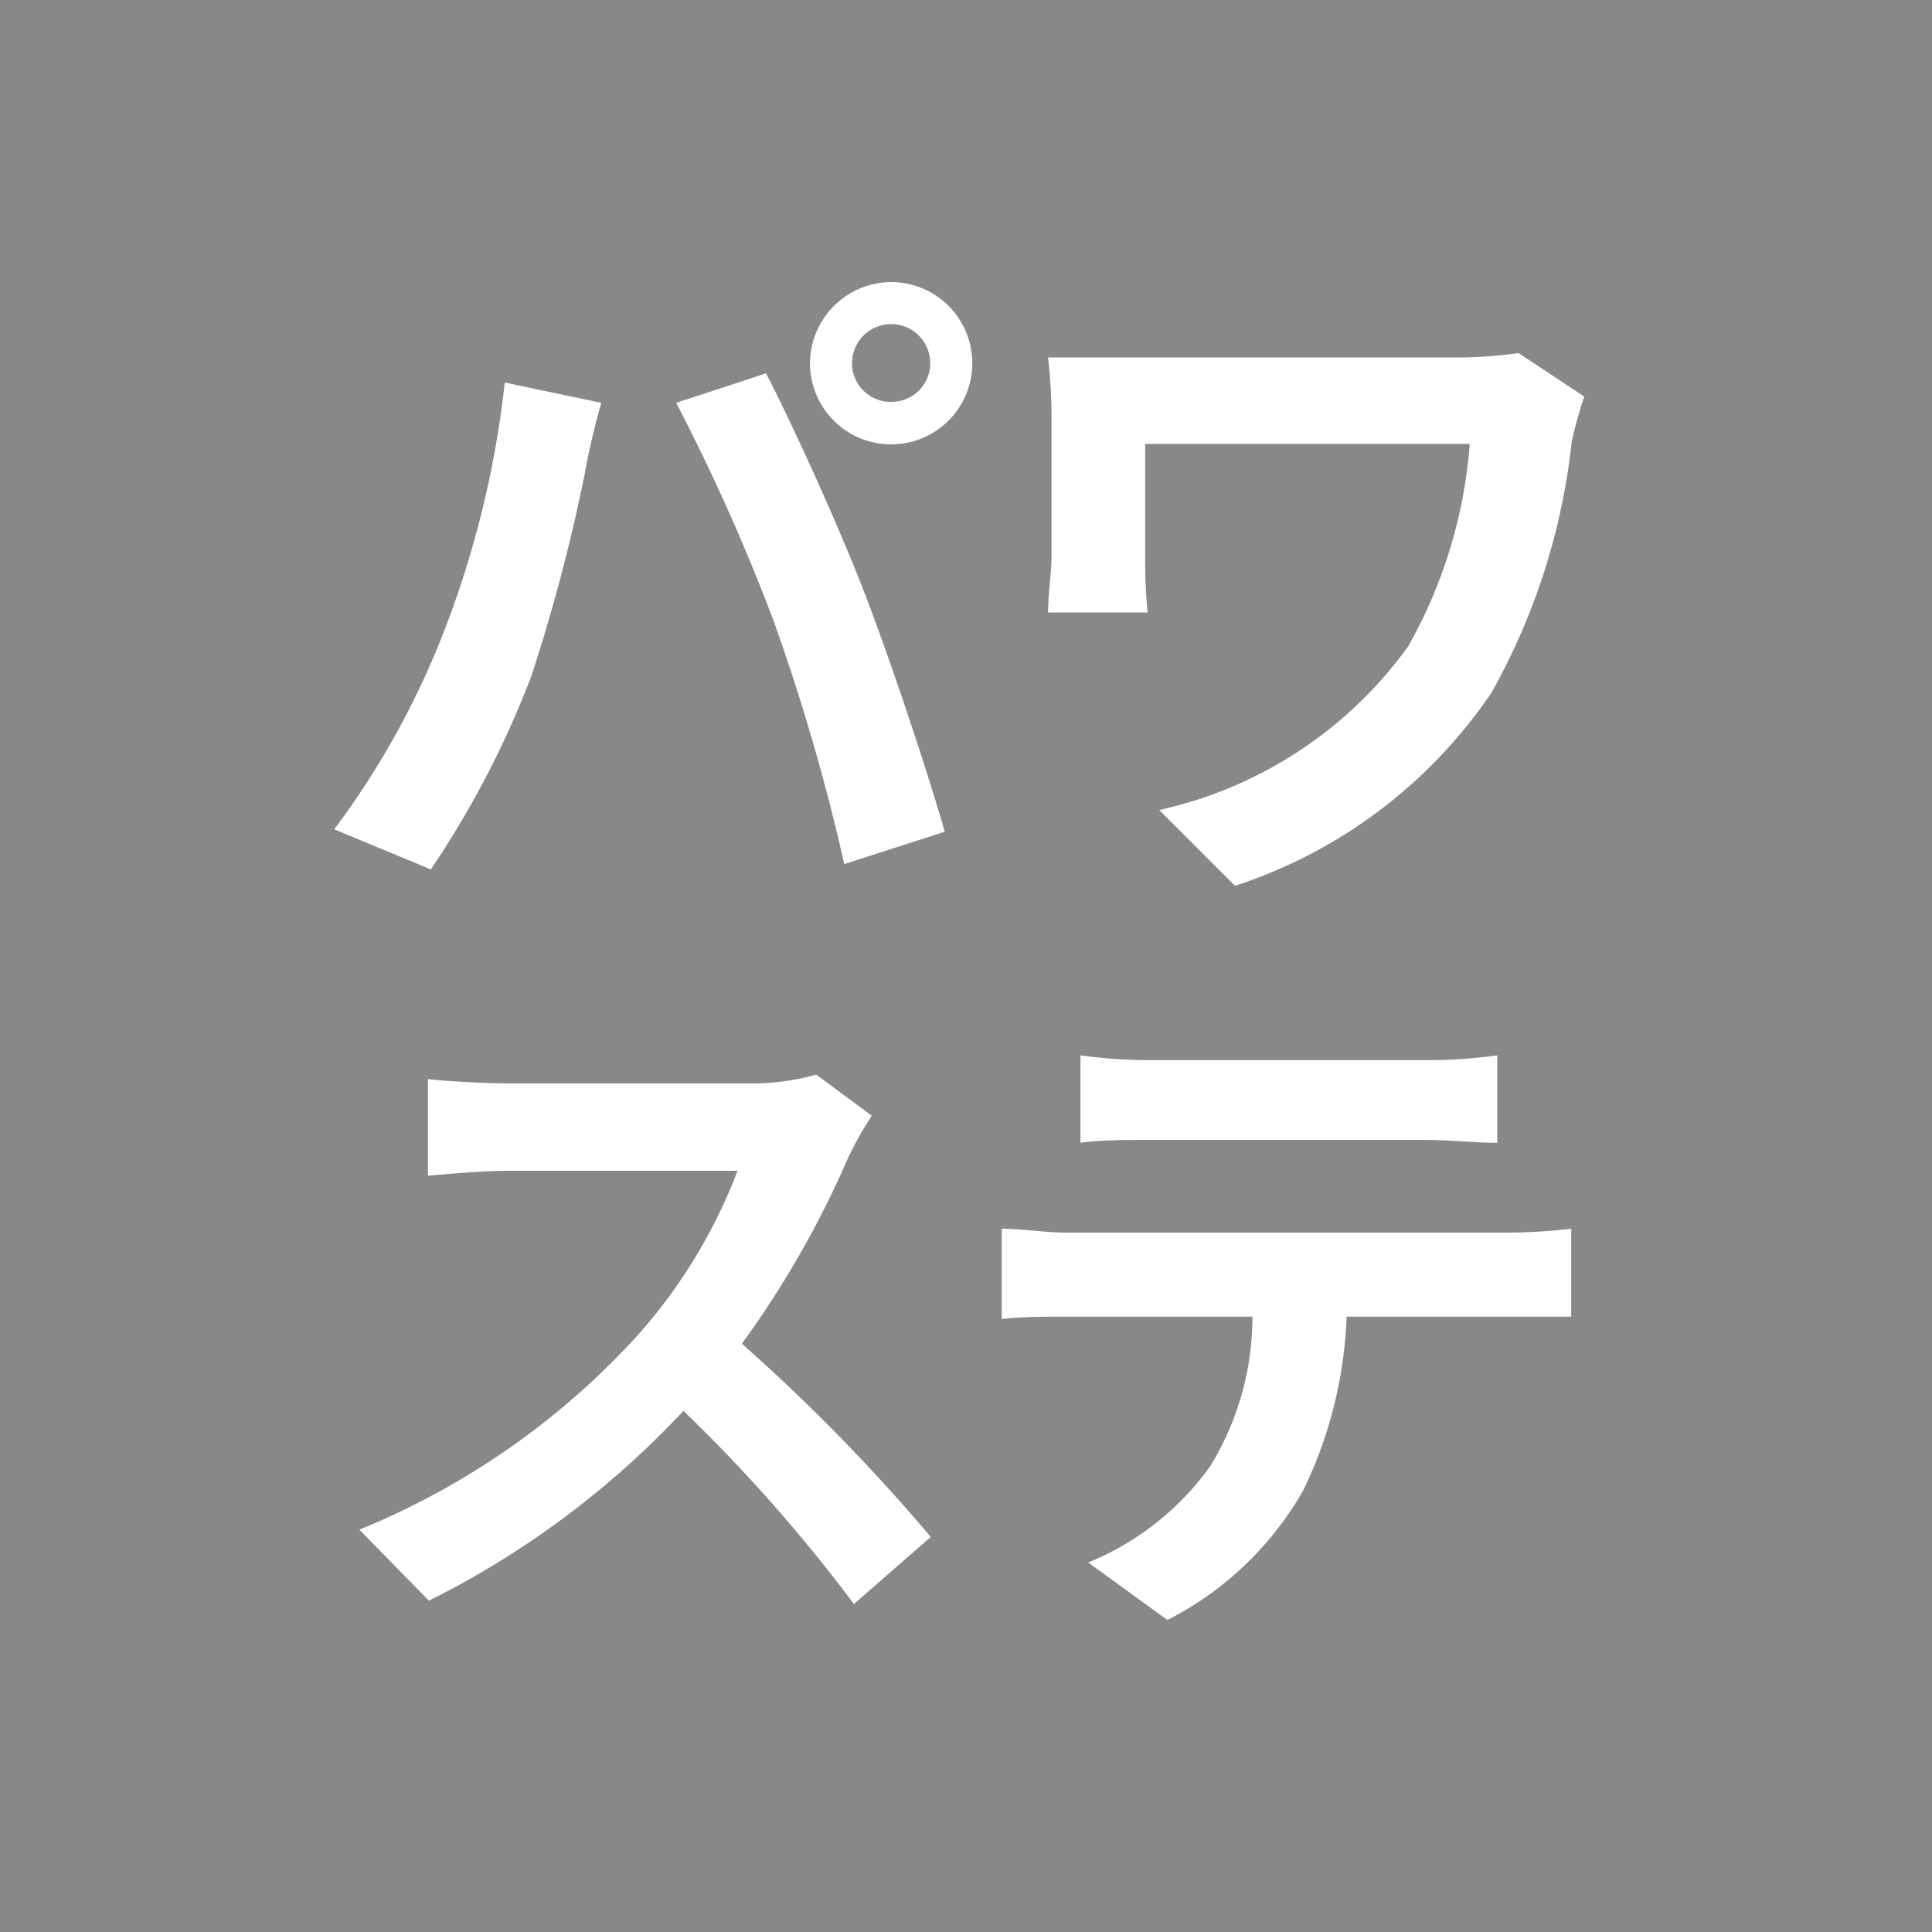 <svg xmlns="http://www.w3.org/2000/svg" viewBox="0 0 40 40"><defs><style>.cls-1{fill:#888;}.cls-2{fill:#fff;}</style></defs><g id="Layer_2" data-name="Layer 2"><g id="レイヤー_8" data-name="レイヤー 8"><rect class="cls-1" width="40" height="40"/><path class="cls-2" d="M10.45,7.92l2,.42c-.12.4-.28,1.09-.33,1.4A36.8,36.8,0,0,1,11,14a19.66,19.66,0,0,1-2.08,4l-2-.83a17.19,17.19,0,0,0,2.19-3.89A20.35,20.35,0,0,0,10.45,7.92ZM14,8.34l1.86-.61c.57,1.1,1.54,3.24,2.06,4.6s1.24,3.5,1.64,4.89l-2.08.67a43.22,43.22,0,0,0-1.45-5A41.61,41.61,0,0,0,14,8.34Zm4.45-2.5a1.68,1.68,0,1,1-1.68,1.68A1.69,1.69,0,0,1,18.46,5.84Zm0,2.48a.8.8,0,0,0,.81-.8.81.81,0,1,0-1.62,0A.8.8,0,0,0,18.46,8.32Z"/><path class="cls-2" d="M32.8,8.21a8.84,8.84,0,0,0-.26.94,13.58,13.58,0,0,1-1.66,5.19,10.26,10.26,0,0,1-5.31,4L24,16.77a8.65,8.65,0,0,0,5.15-3.38,10.05,10.05,0,0,0,1.28-4.2H23.71v2.34a10.9,10.9,0,0,0,.05,1.15H21.7c0-.44.07-.79.07-1.15v-3A11.65,11.65,0,0,0,21.7,7.4c.45,0,1.07,0,1.71,0h6.7a8.88,8.88,0,0,0,1.33-.09Z"/><path class="cls-2" d="M18.05,23.1a7.11,7.11,0,0,0-.49.87,20.22,20.22,0,0,1-2.2,3.85,38.79,38.79,0,0,1,3.91,4l-1.59,1.39a33,33,0,0,0-3.53-4,18.47,18.47,0,0,1-5.27,3.93L7.44,31.67a15.89,15.89,0,0,0,5.74-4,11,11,0,0,0,2.09-3.43H10.52c-.59,0-1.36.08-1.66.1v-2c.38.05,1.24.09,1.66.09h4.93a5,5,0,0,0,1.45-.18Z"/><path class="cls-2" d="M31.26,25.52a12.17,12.17,0,0,0,1.27-.08v1.82c-.35,0-.88,0-1.27,0H27.88a8.94,8.94,0,0,1-.9,3.6,6.76,6.76,0,0,1-2.81,2.68l-1.64-1.19a5.78,5.78,0,0,0,2.53-2,5.91,5.91,0,0,0,.87-3.09H22.08c-.41,0-.95,0-1.34.05V25.44c.42,0,.91.08,1.34.08ZM23.87,23.6c-.49,0-1.08,0-1.5.06V21.85a10.56,10.56,0,0,0,1.49.1h5.63a10.84,10.84,0,0,0,1.51-.1v1.81c-.49,0-1-.06-1.51-.06Z"/></g></g></svg>
